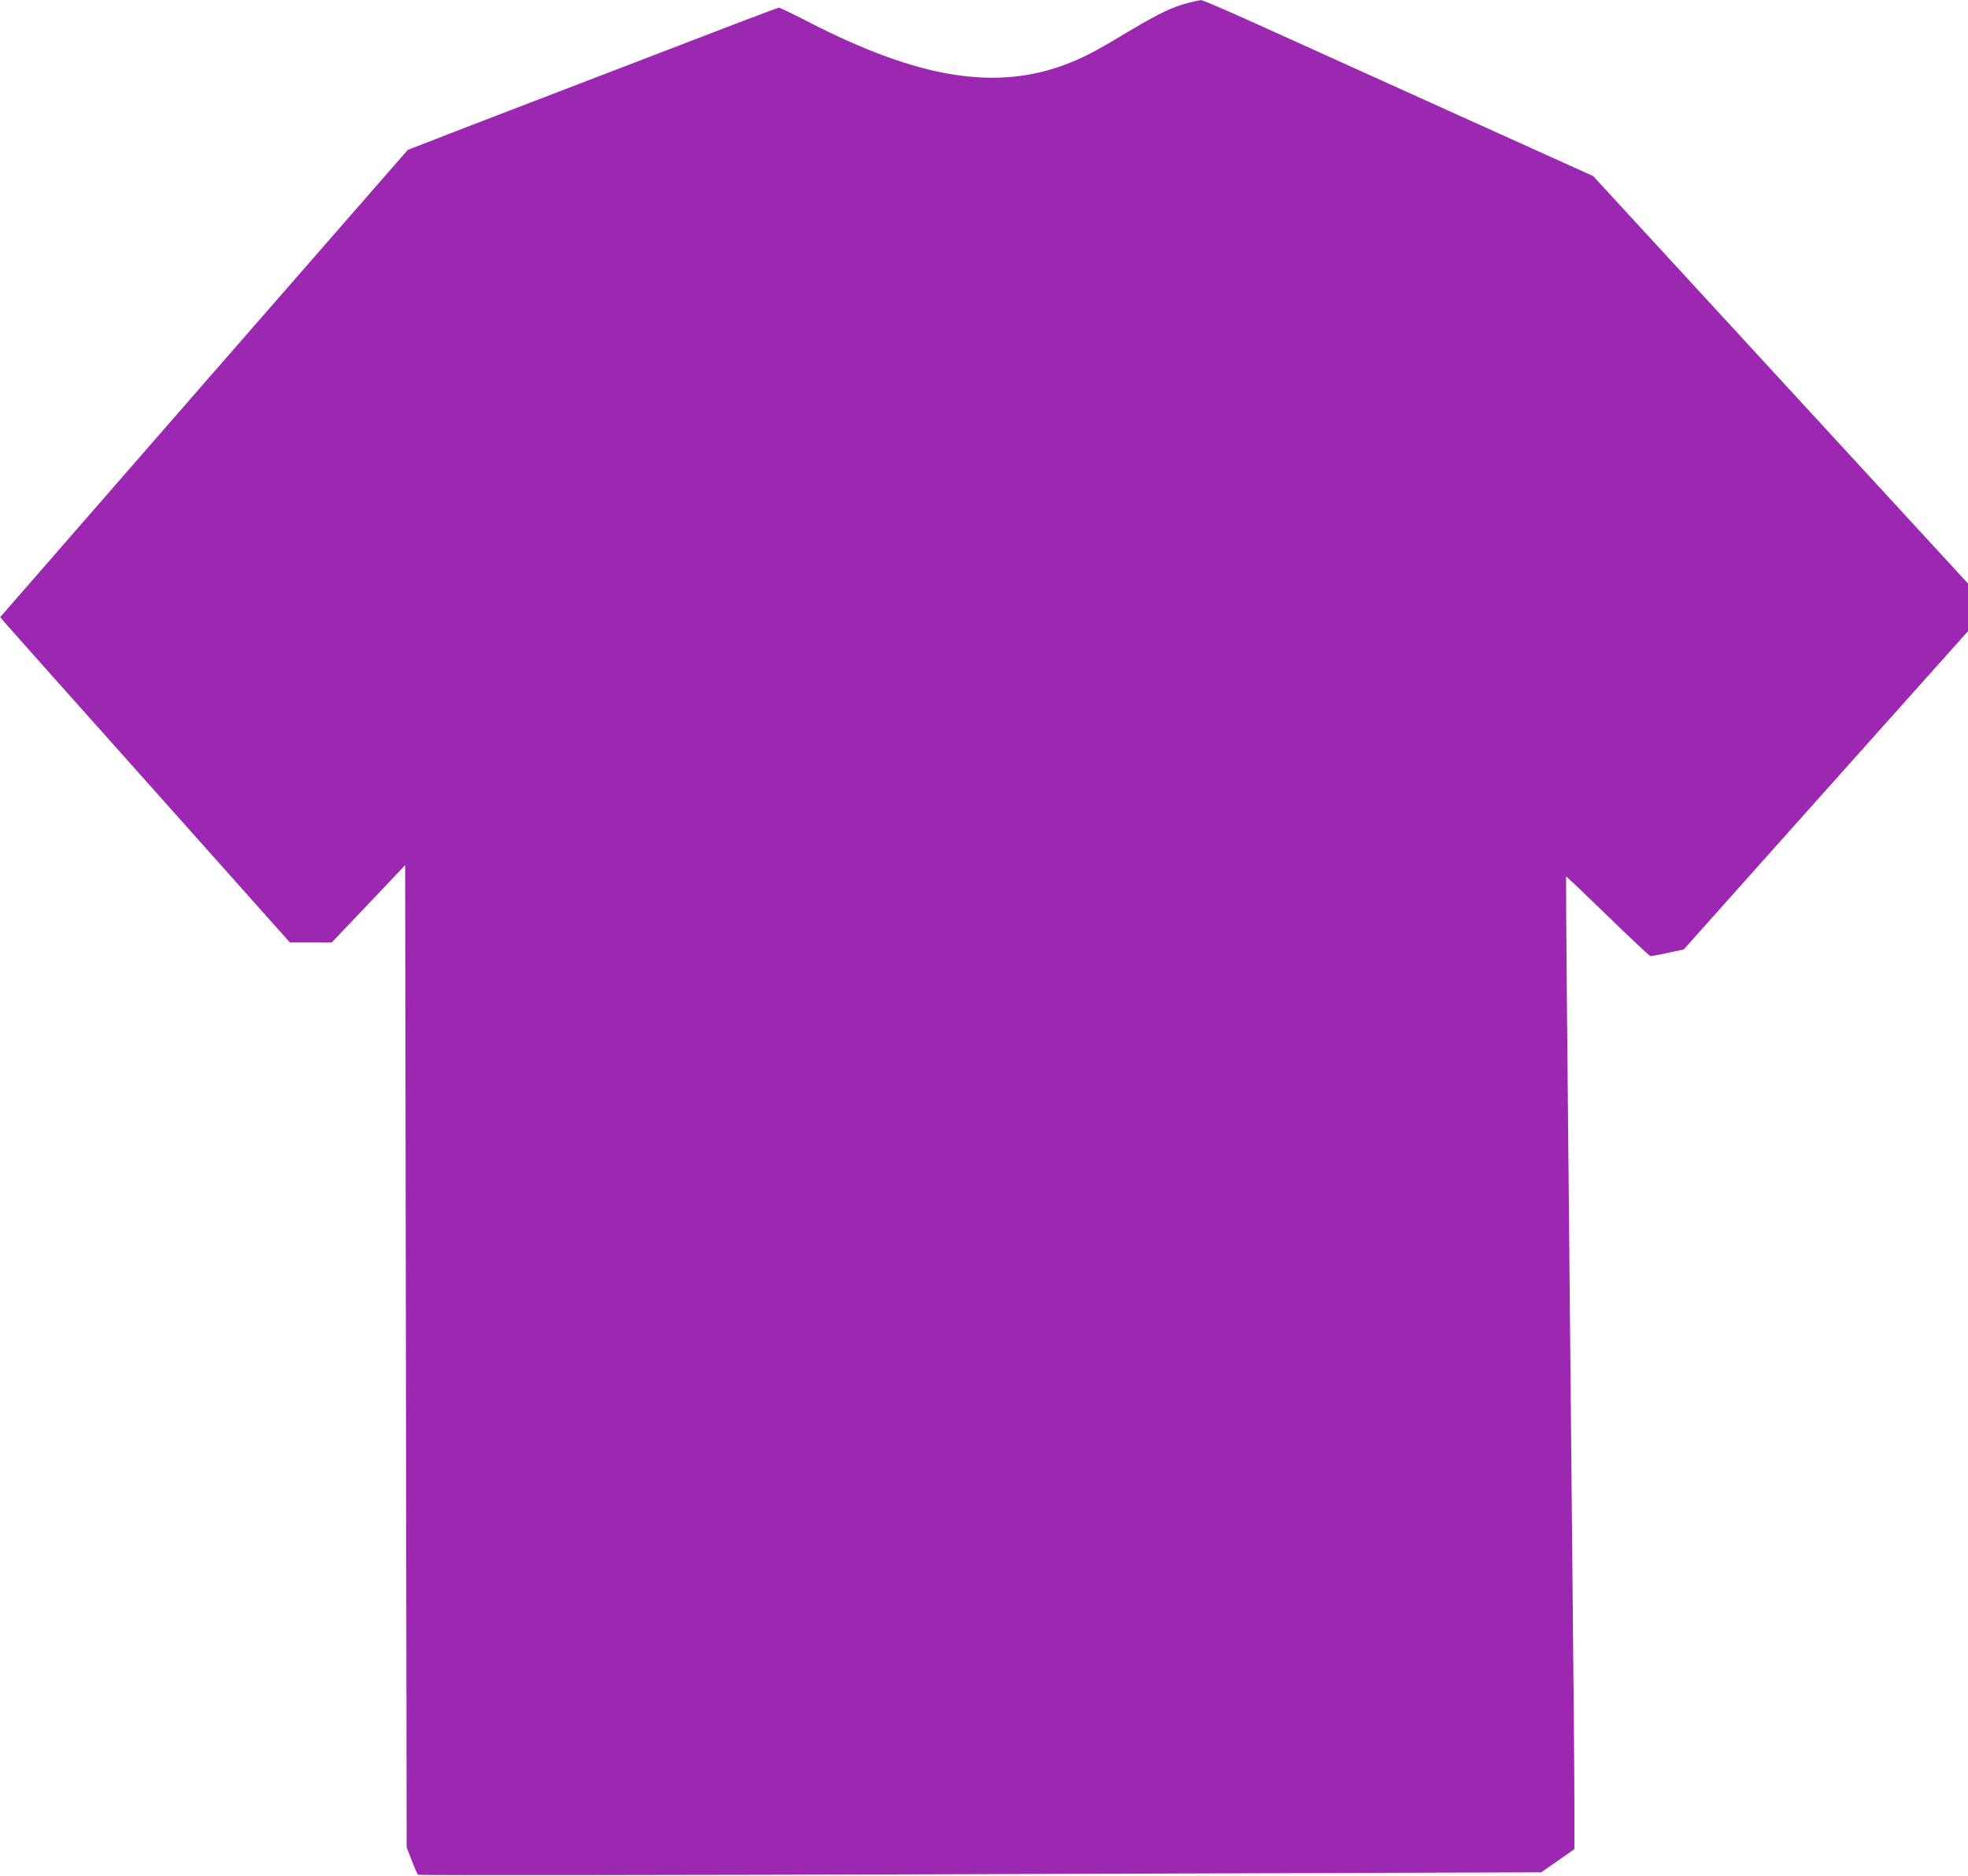 <?xml version="1.0" standalone="no"?>
<!DOCTYPE svg PUBLIC "-//W3C//DTD SVG 20010904//EN"
 "http://www.w3.org/TR/2001/REC-SVG-20010904/DTD/svg10.dtd">
<svg version="1.0" xmlns="http://www.w3.org/2000/svg"
 width="1280pt" height="1220pt" viewBox="0 0 1280 1220"
 preserveAspectRatio="xMidYMid meet">
<g transform="translate(0,1220) scale(0.1,-0.1)"
fill="#9c27b0" stroke="none">
<path d="M7723 12180 c-98 -26 -191 -70 -373 -179 -212 -128 -299 -174 -408
-216 -462 -178 -965 -97 -1681 271 -101 52 -188 94 -194 94 -6 0 -135 -48
-286 -106 -962 -369 -1421 -545 -1753 -673 l-376 -146 -1326 -1519 -1325
-1520 37 -43 c20 -24 444 -499 942 -1057 l905 -1015 136 0 136 -1 239 251 239
252 5 -3194 5 -3194 33 -85 c18 -47 37 -89 41 -93 4 -4 1650 -3 3657 4 l3648
12 108 75 108 76 0 290 c0 160 -5 707 -10 1216 -8 835 -15 1509 -39 4030 -4
432 -6 787 -5 789 2 2 123 -113 269 -255 147 -143 272 -260 278 -261 7 -2 58
7 115 20 l103 22 924 1035 925 1035 0 155 0 155 -1219 1325 -1219 1325 -928
419 c-511 231 -1081 489 -1267 573 -186 84 -345 153 -355 152 -9 0 -49 -9 -89
-19z"/>
</g>
</svg>
